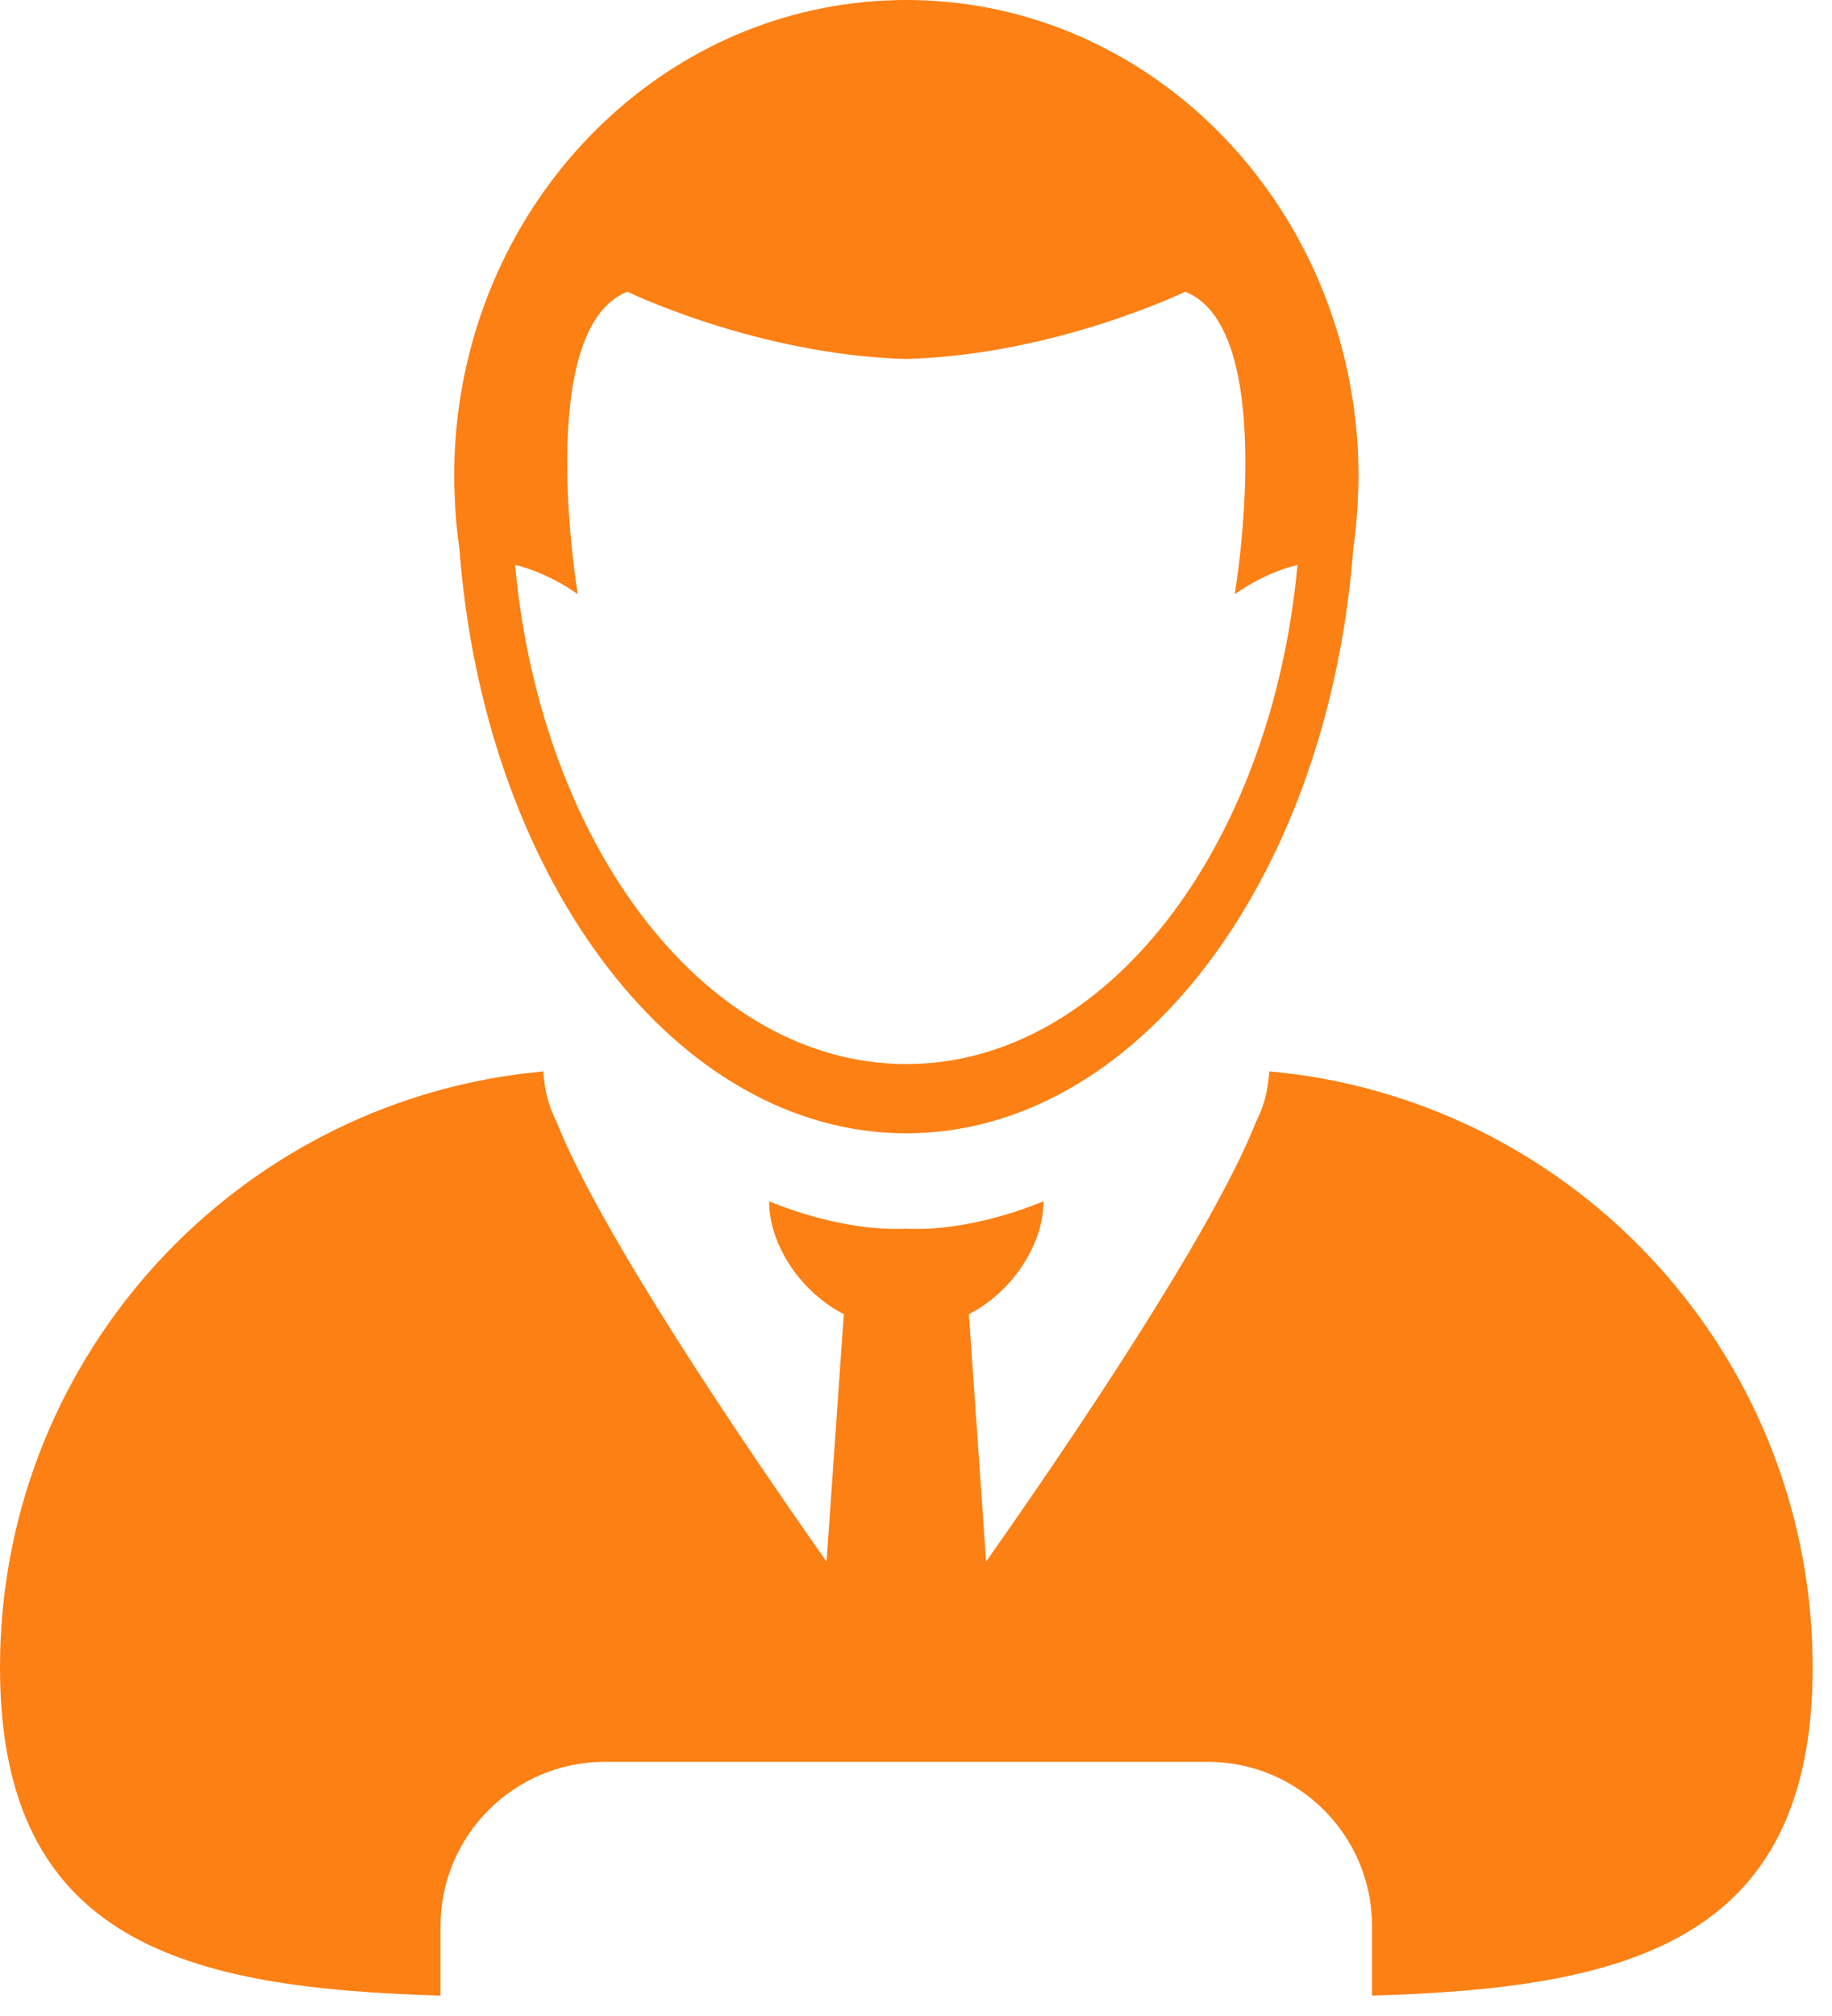 <svg width="30" height="33" viewBox="0 0 30 33" fill="none" xmlns="http://www.w3.org/2000/svg">
<path d="M14.841 0C11.134 0 8.063 2.868 7.522 6.612C7.466 6.998 7.438 7.393 7.438 7.794C7.438 7.958 7.445 8.12 7.453 8.28C7.466 8.515 7.489 8.748 7.522 8.977C7.528 9.047 7.534 9.116 7.54 9.186C8.007 14.469 11.097 18.551 14.841 18.551C18.586 18.551 21.676 14.469 22.143 9.186C22.15 9.116 22.156 9.047 22.161 8.977C22.195 8.748 22.217 8.515 22.23 8.28C22.238 8.119 22.246 7.958 22.246 7.794C22.246 7.393 22.218 6.997 22.161 6.612C21.619 2.868 18.548 0 14.841 0ZM21.247 9.246C20.823 13.86 18.118 17.418 14.841 17.418C11.565 17.418 8.859 13.86 8.434 9.246C8.723 9.318 9.076 9.457 9.461 9.726C9.461 9.726 8.73 5.384 10.274 4.775C10.274 4.775 12.405 5.81 14.841 5.876C17.277 5.809 19.408 4.775 19.408 4.775C20.953 5.384 20.22 9.726 20.22 9.726C20.606 9.457 20.959 9.318 21.247 9.246Z" fill="#FC8014"/>
<path d="M7.214 32.666V31.528C7.214 30.046 8.419 28.84 9.901 28.84H19.78C21.263 28.84 22.468 30.046 22.468 31.528V32.666C26.625 32.545 29.683 31.808 29.683 27.293C29.683 22.344 26.016 18.254 21.251 17.59C21.234 17.588 21.216 17.587 21.2 17.584C21.063 17.566 20.926 17.551 20.788 17.538C20.787 17.551 20.783 17.565 20.783 17.578C20.78 17.619 20.773 17.659 20.768 17.7C20.744 17.929 20.675 18.152 20.567 18.366C19.849 20.178 17.519 23.613 16.148 25.562L15.866 21.512C16.266 21.307 16.611 20.967 16.831 20.572C16.991 20.289 17.087 19.979 17.087 19.663C17.087 19.663 16.064 20.116 15.02 20.116C14.96 20.116 14.9 20.116 14.841 20.113C14.782 20.116 14.722 20.116 14.662 20.116C13.618 20.116 12.595 19.663 12.595 19.663C12.595 19.979 12.693 20.289 12.851 20.572C13.072 20.966 13.418 21.306 13.818 21.512L13.535 25.562C12.164 23.613 9.834 20.178 9.115 18.367C9.008 18.153 8.939 17.93 8.913 17.7C8.908 17.66 8.902 17.62 8.9 17.579C8.9 17.566 8.895 17.552 8.895 17.538C8.757 17.551 8.62 17.567 8.483 17.585C8.466 17.588 8.448 17.588 8.432 17.591C3.667 18.254 1.46035e-07 22.345 1.46035e-07 27.293C-0.001 31.808 3.056 32.546 7.214 32.666Z" fill="#FC8014"/>
</svg>

